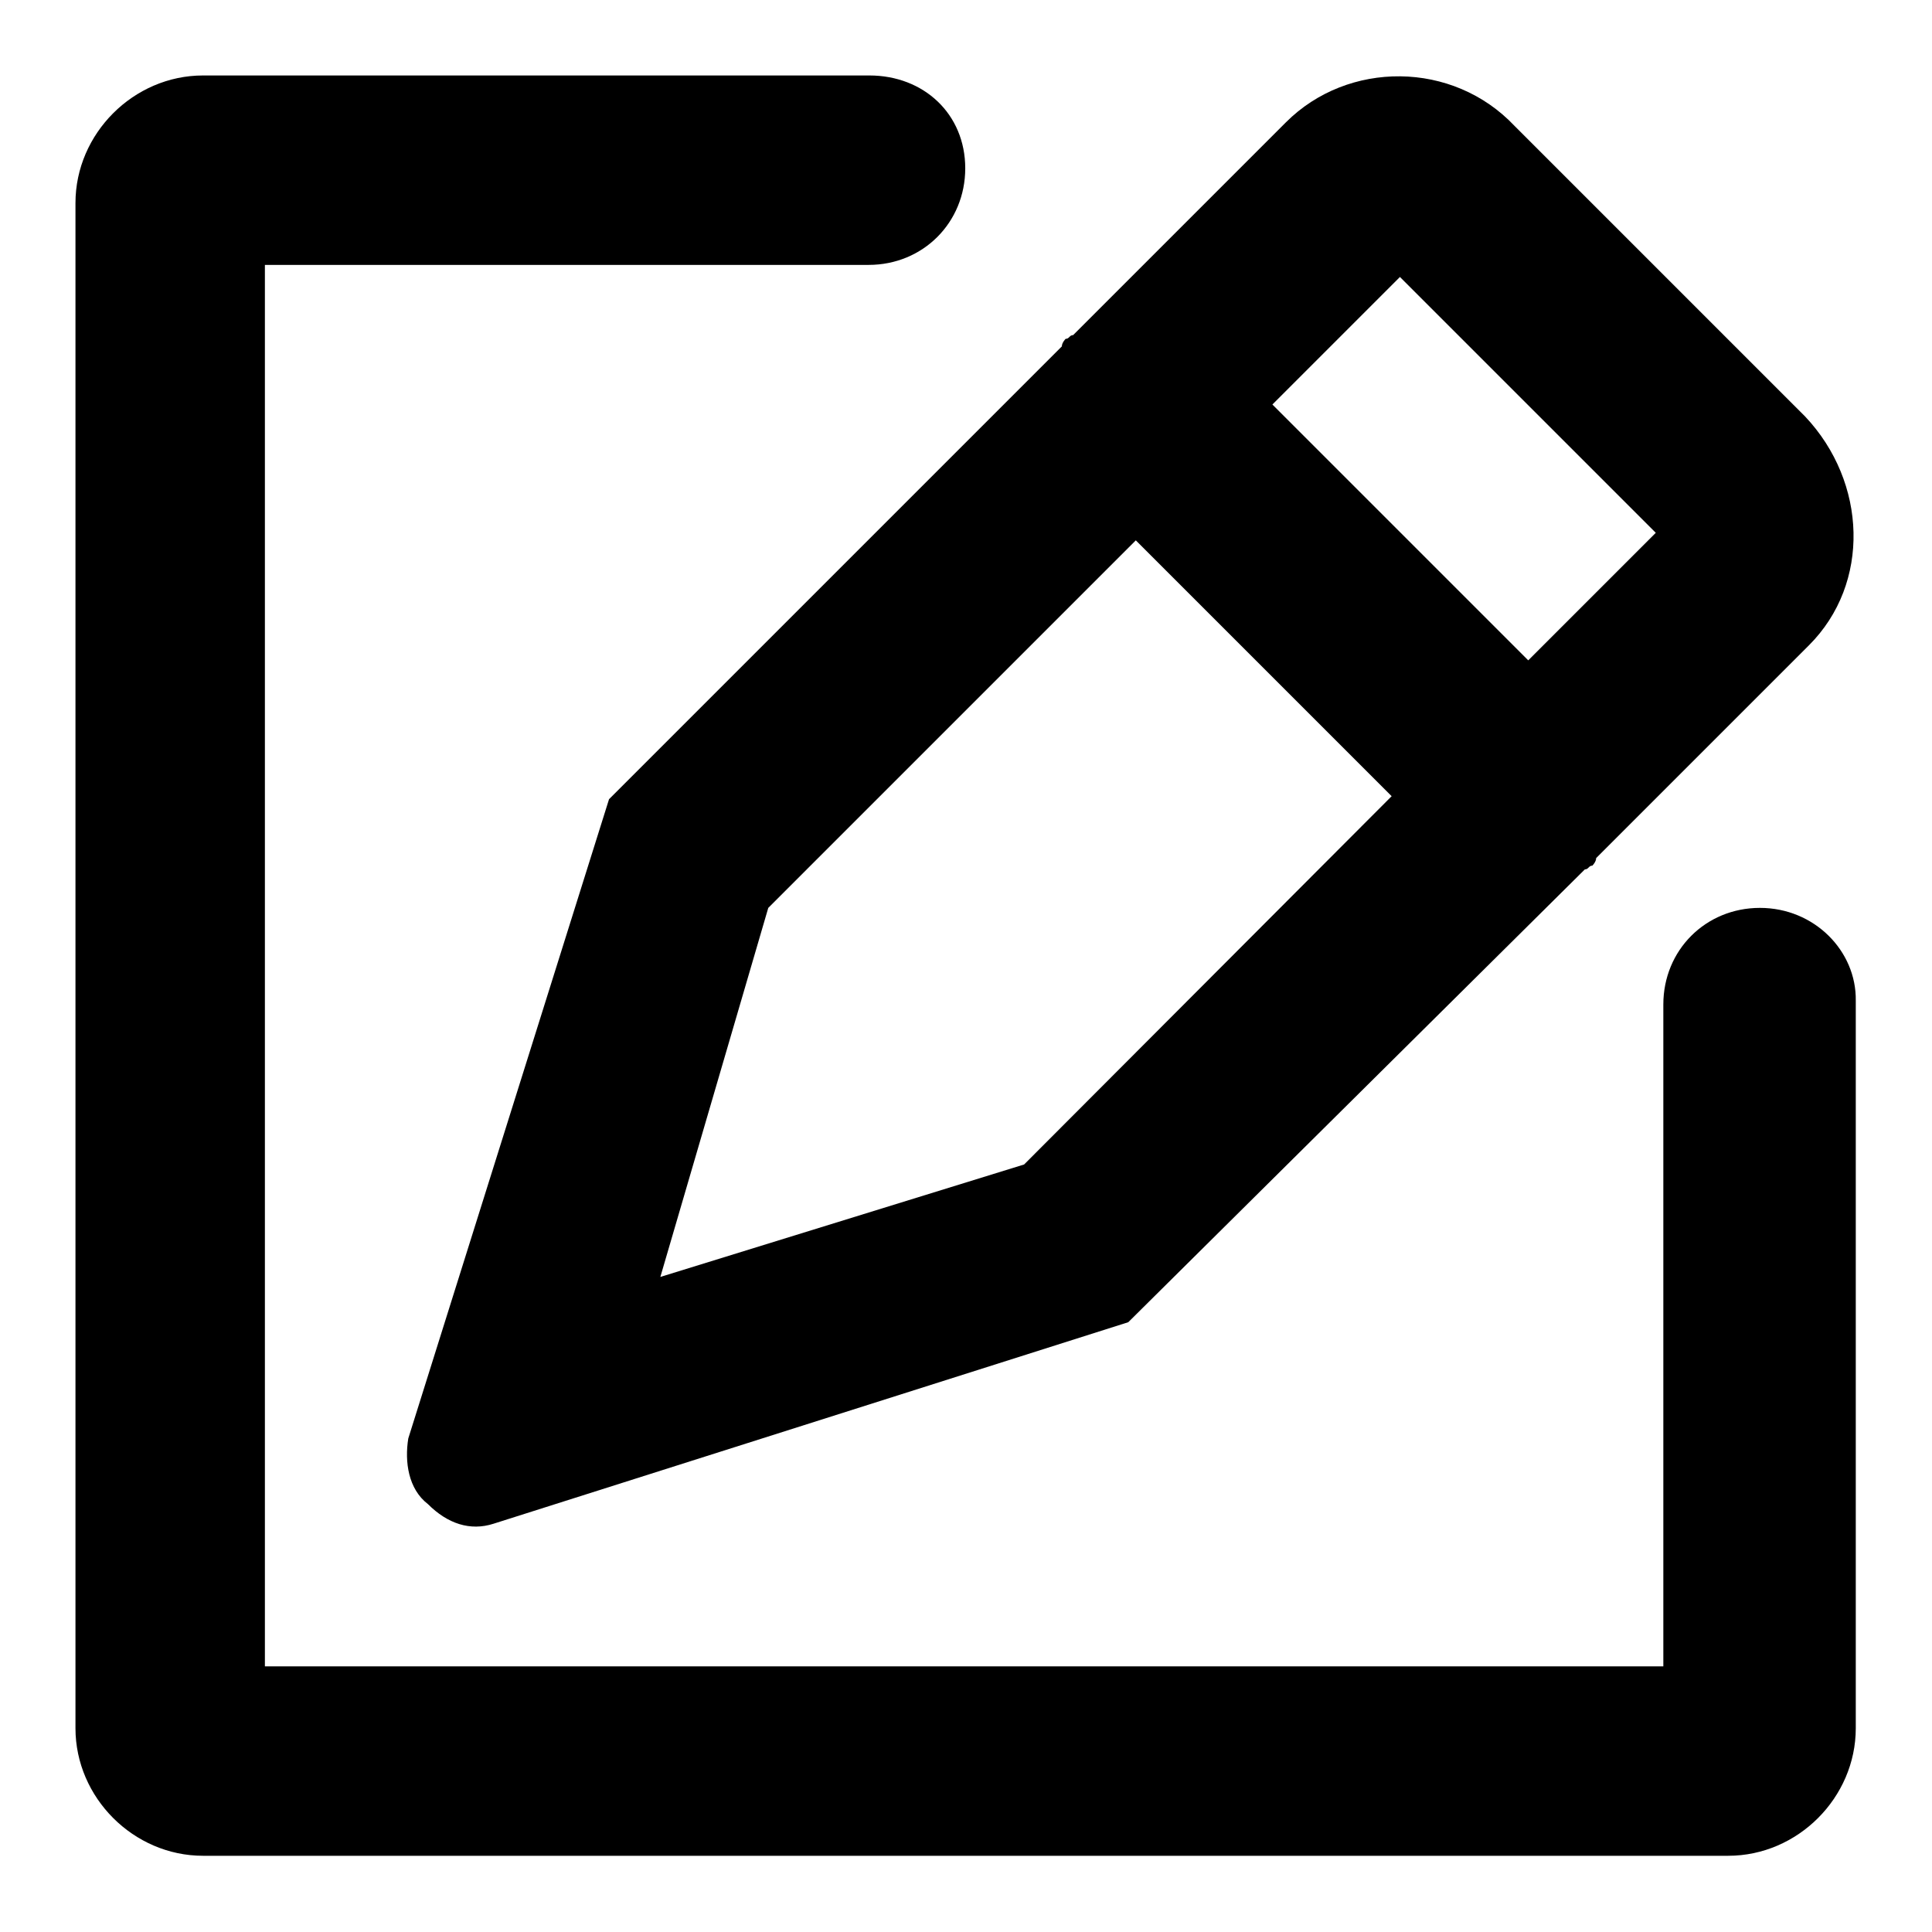 <?xml version="1.0" encoding="utf-8"?>
<!-- Svg Vector Icons : http://www.onlinewebfonts.com/icon -->
<!DOCTYPE svg PUBLIC "-//W3C//DTD SVG 1.1//EN" "http://www.w3.org/Graphics/SVG/1.1/DTD/svg11.dtd">
<svg version="1.1" xmlns="http://www.w3.org/2000/svg" xmlns:xlink="http://www.w3.org/1999/xlink" x="0px" y="0px" viewBox="0 0 256 256" enable-background="new 0 0 256 256" xml:space="preserve">
<g><g><path fill="#000000" d="M54.1,190.6c-0.5,3.1,0,6.7,2.6,8.7c2.6,2.6,5.6,3.6,8.7,2.6l84.1-26.7l60.5-60c0.5,0,0.5-0.5,1-0.5c0,0,0.5-0.5,0.5-1l28.2-28.2c8.2-8.2,7.7-21.6-0.5-30.3l-38.5-38.5c-8.2-8.7-22.1-8.7-30.3-0.5l-28.2,28.2c-0.5,0-0.5,0.5-1,0.5c0,0-0.5,0.5-0.5,1l-60,60L54.1,190.6z M185.5,36.7l33.9,33.9l-16.9,16.9l-33.9-33.9L185.5,36.7z M101.8,120.3l48.7-48.7l33.9,33.9l-48.7,48.8l-48.2,14.9L101.8,120.3z"/><path fill="#000000" d="M233.2,120.3c-7.2,0-12.8,5.6-12.8,12.8v87.7H35.1V35.1h80c7.2,0,12.8-5.6,12.8-12.8S122.4,10,115.2,10H26.9C17.7,10,10,17.7,10,26.9v202.1c0,9.2,7.7,16.9,16.9,16.9h202.1c9.2,0,16.9-7.7,16.9-16.9v-96.4C246,126,240.4,120.3,233.2,120.3z"/></g></g>
</svg>